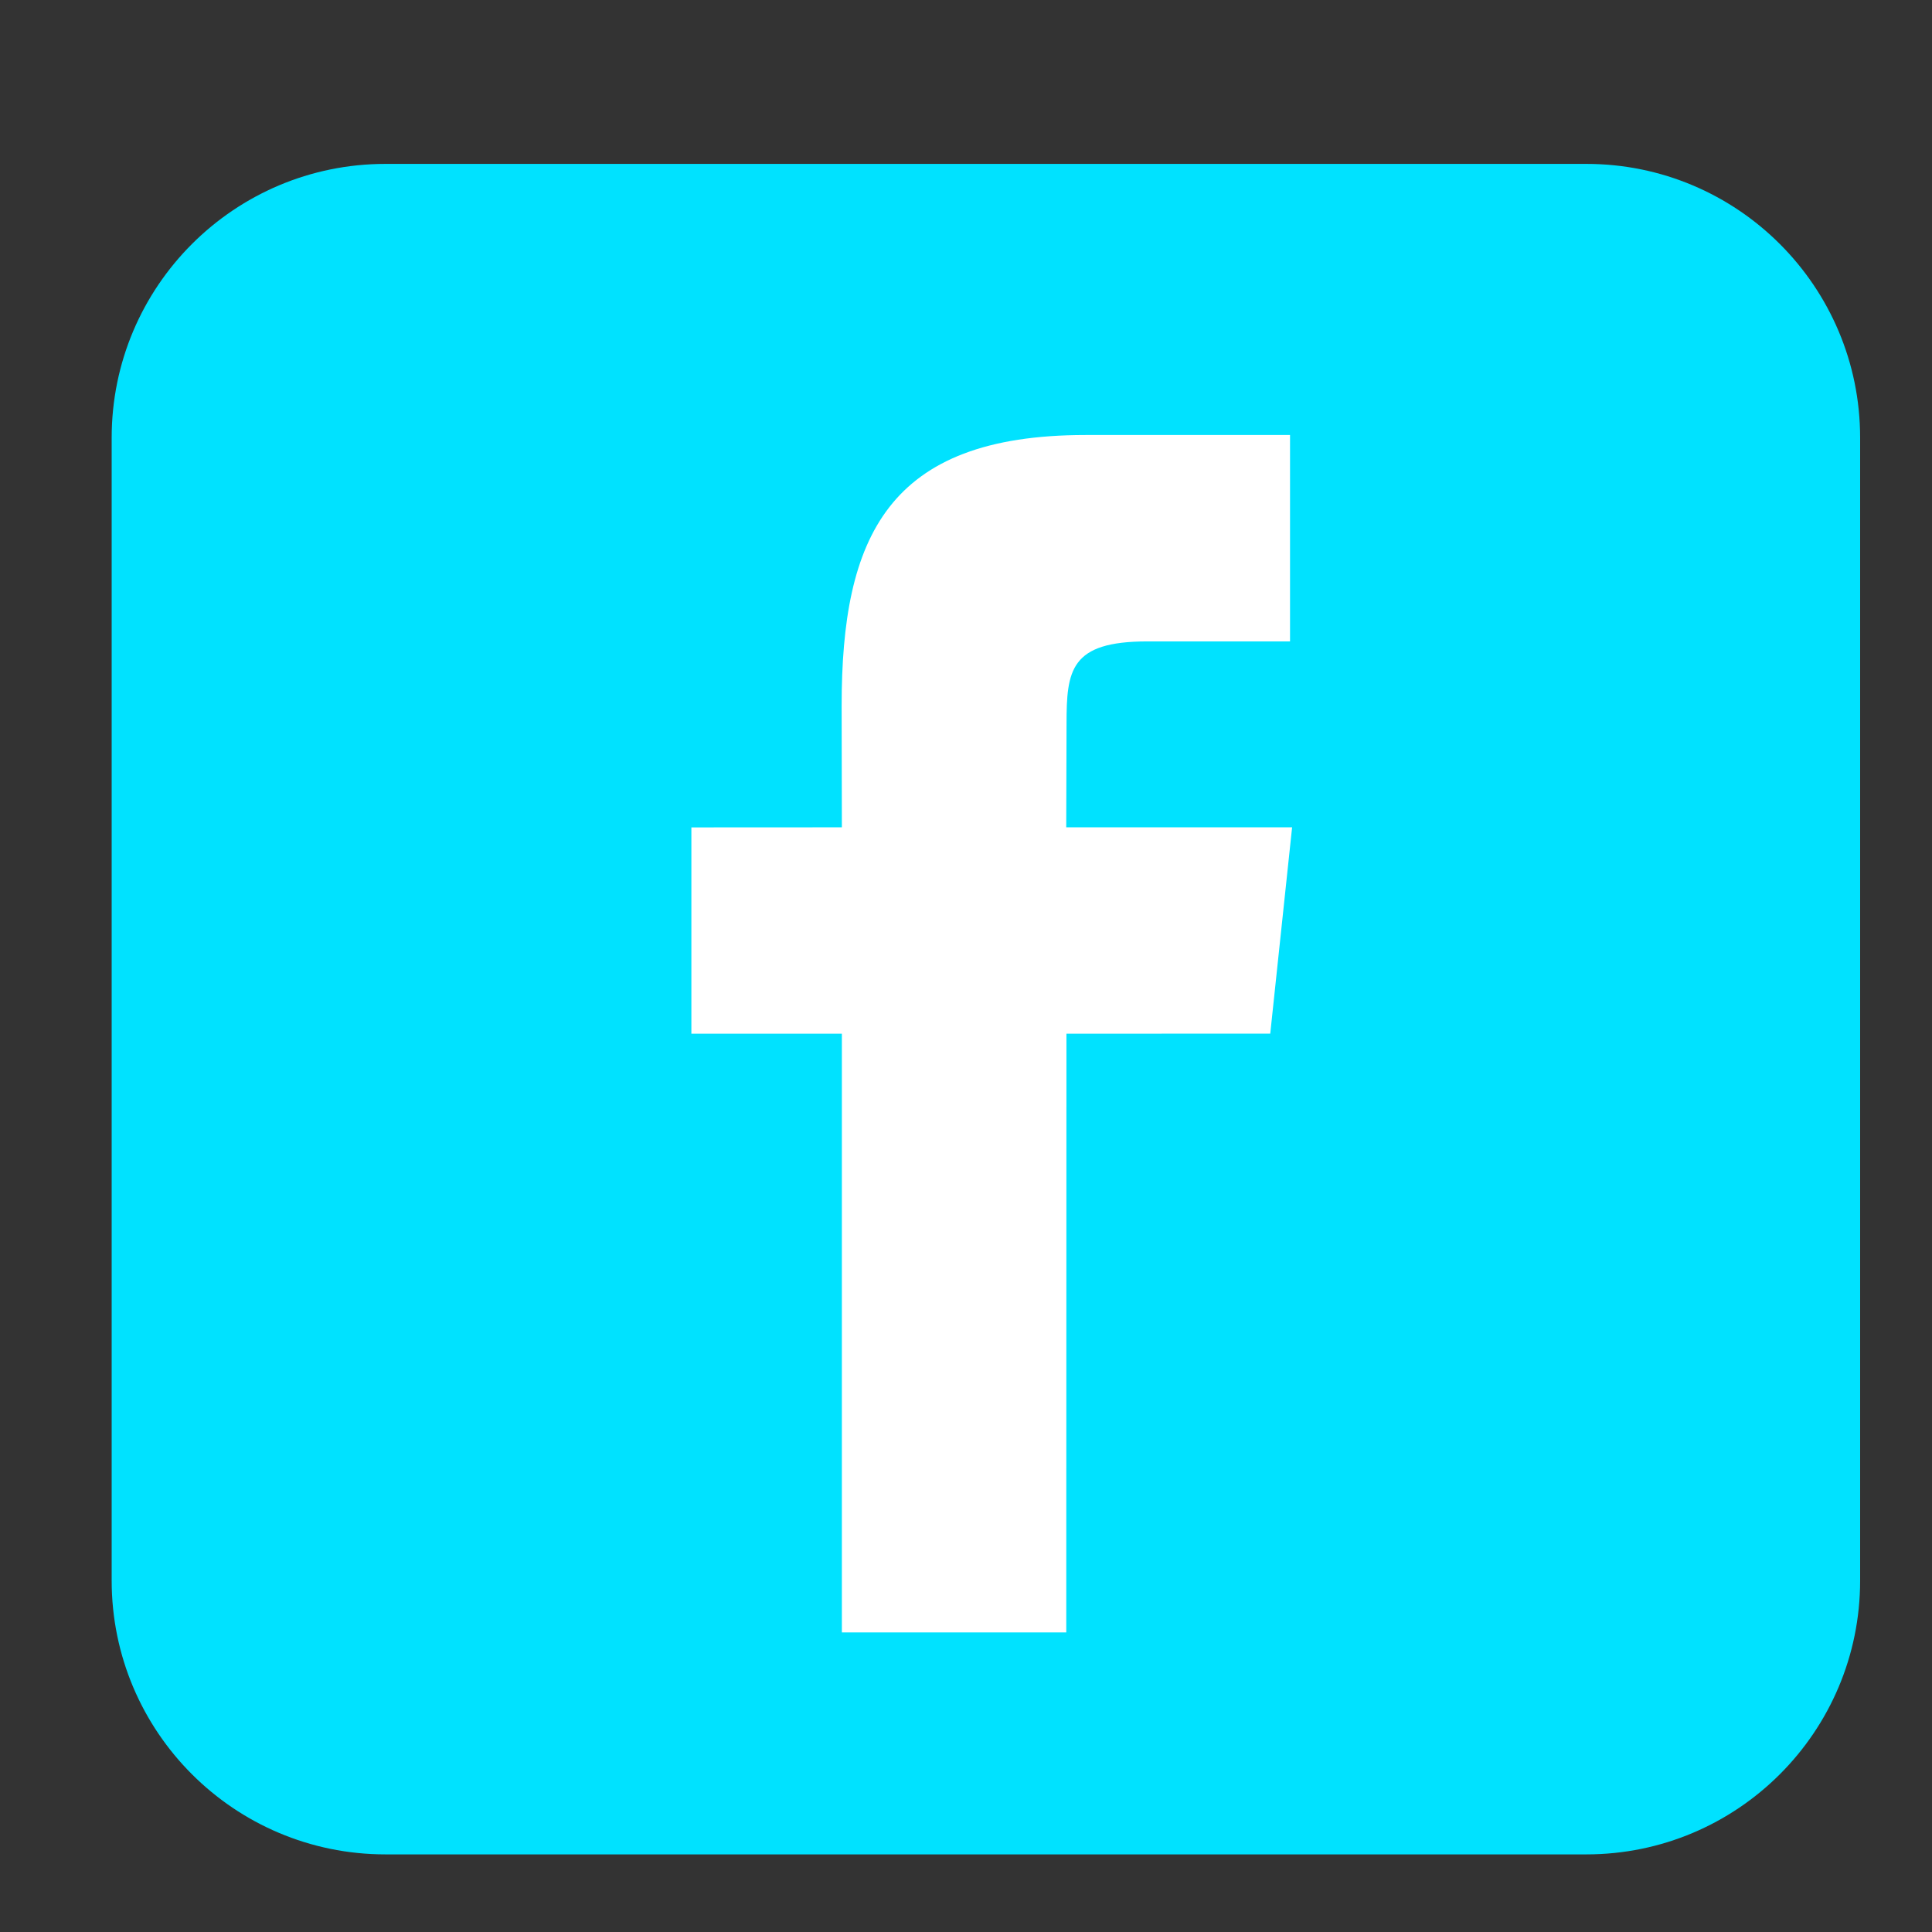 <?xml version="1.0" encoding="utf-8"?>
<!-- Generator: Adobe Illustrator 16.0.0, SVG Export Plug-In . SVG Version: 6.00 Build 0)  -->
<!DOCTYPE svg PUBLIC "-//W3C//DTD SVG 1.1//EN" "http://www.w3.org/Graphics/SVG/1.1/DTD/svg11.dtd">
<svg version="1.1" id="Icons" xmlns="http://www.w3.org/2000/svg" xmlns:xlink="http://www.w3.org/1999/xlink" x="0px" y="0px"
	 width="100px" height="100px" viewBox="0 0 100 100" enable-background="new 0 0 100 100" xml:space="preserve">
<rect x="0" y="0" width="100" height="100" fill="#333333" stroke="none"/>
<path fill="#00E2FF" d="M96.28,81.811c0,7.826-6.346,14.172-14.173,14.172H19.953c-7.827,0-14.173-6.346-14.173-14.172V22.656
	c0-7.827,6.346-14.173,14.173-14.173h62.154c7.827,0,14.173,6.346,14.173,14.173V81.811z"/>
<path fill="#FFFFFF" d="M55.188,42.822l0.016-5.347c0-2.785,0.188-4.276,4.183-4.276h7.385V22.516H56.188
	c-10.263,0-12.625,5.304-12.625,14.015l0.012,6.291l-7.789,0.004v10.679h7.789v30.987h11.615l0.009-30.987l10.549-0.005
	l1.131-10.679H55.188z"/>
</svg>

